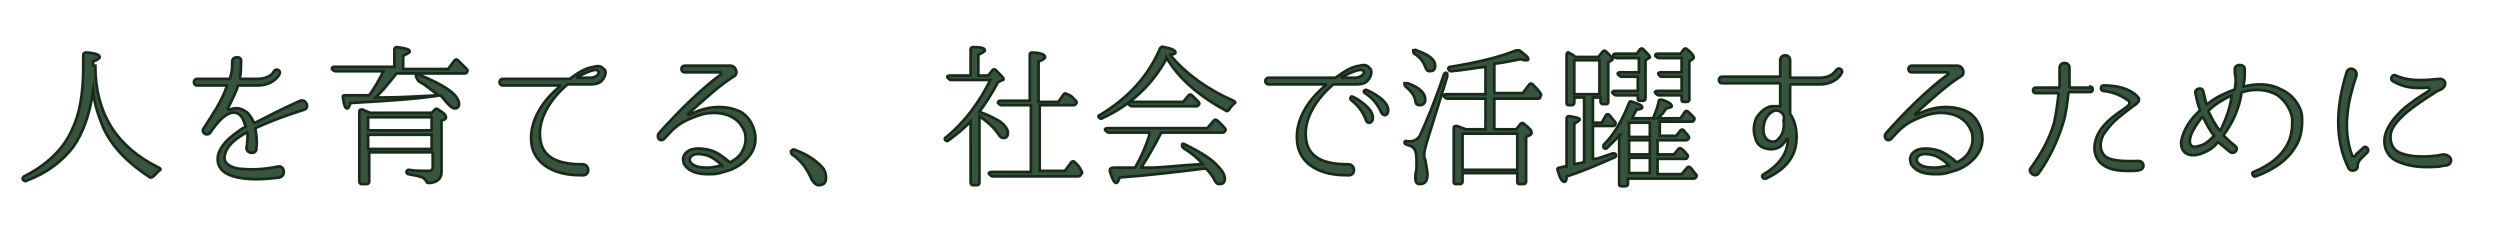 <?xml version="1.0" encoding="utf-8"?>
<!-- Generator: Adobe Illustrator 18.1.1, SVG Export Plug-In . SVG Version: 6.00 Build 0)  -->
<svg version="1.1" id="レイヤー_1" xmlns="http://www.w3.org/2000/svg" xmlns:xlink="http://www.w3.org/1999/xlink" x="0px"
	 y="0px" viewBox="0 0 228.2 21.4" enable-background="new 0 0 228.2 21.4" xml:space="preserve">
<g>
	<path fill="#37553E" stroke="#182B1A" stroke-width="0.25" stroke-miterlimit="10" d="M8.7,6c0,4.3,1.9,7.4,5.8,9.3
		c0.2,0.1,0.2,0.2,0,0.3c-0.2,0.2-0.3,0.3-0.5,0.5c-0.1,0.1-0.2,0.1-0.3,0.1c-2-1.3-3.5-2.8-4.3-4.6c-0.4-1-0.8-2.1-0.9-3.3
		c-0.3,2.1-0.9,3.8-1.8,5.1c-1,1.3-2.4,2.4-4.3,3.1c-0.1,0.1-0.2,0-0.3-0.1c-0.1-0.1,0-0.2,0.1-0.3c2-1,3.5-2.4,4.3-4.1
		c0.8-1.6,1.1-3.5,1.1-5.9V5c0-0.1,0.1-0.2,0.2-0.2c0.8,0,1.3,0.2,1.3,0.4c0,0.1-0.2,0.3-0.6,0.4V6z"/>
	<path fill="#37553E" stroke="#182B1A" stroke-width="0.25" stroke-miterlimit="10" d="M23.3,11.7C23.2,11.7,23.2,11.7,23.3,11.7
		c0.1,0.6,0.2,1.2,0.1,1.8c0.1,0.6-0.9,0.6-0.9,0c0.1-0.5,0.1-1,0.1-1.4c0,0,0-0.1-0.1,0c-0.9,0.5-1.9,1.2-2,2.2
		c-0.1,0.7,0.7,1,1.3,1.1c1.1,0.1,2.1,0.1,3.6-0.2c0.6-0.1,0.7,0.9,0.1,1c-2.1,0.3-6,0.4-5.6-2c0.2-0.9,1-1.6,1.7-2.1
		c0.3-0.2,0.5-0.4,0.8-0.5c0,0,0-0.1,0-0.1c-0.1-0.3-0.2-0.7-0.4-0.9c-1-1.1-2.4,0.9-2.8,1.5c-0.3,0.4-0.9,0-0.6-0.4
		c0.9-1.4,1.6-2.4,2.1-3.8c0,0,0-0.1,0-0.1H18c-0.4,0-0.4-0.6,0-0.6h2.9c0,0,0.1,0,0.1-0.1c0.2-0.5,0.2-1.1,0.2-1.5v0
		c0-0.5,0.9-0.5,0.8,0c0,0.4,0,1-0.1,1.5c0,0,0,0.1,0.1,0.1h1.5c1.1,0,1.5-0.6,1.5-0.7c0.2-0.3,0.7-0.1,0.5,0.3c0,0-0.5,1-2,1h-1.7
		c0,0-0.1,0-0.1,0.1c-0.1,0.4-0.8,1.8-0.9,2c0,0.1,0,0.1,0.1,0.1l0.1,0c0.7-0.3,1.2,0,1.6,0.3c0.3,0.3,0.4,0.6,0.6,0.9
		c0,0,0,0,0.1,0c1.2-0.6,2.3-1.2,4.1-2c0.5-0.2,0.9,0.6,0.4,0.8C25.6,10.7,24.4,11.2,23.3,11.7z"/>
	<path fill="#37553E" stroke="#182B1A" stroke-width="0.25" stroke-miterlimit="10" d="M30.6,6.5c-0.1,0-0.2-0.1-0.3-0.2
		c0-0.1,0-0.2,0.2-0.2H36V4.5c0-0.1,0.1-0.2,0.2-0.2c0.8,0.1,1.2,0.2,1.2,0.4c0,0.1-0.2,0.2-0.6,0.4v1.2h4.1l0.6-0.8
		c0.1-0.1,0.2-0.1,0.3,0c0.3,0.3,0.6,0.6,0.8,0.8c0.1,0.1,0.1,0.2,0,0.3c0,0.1-0.1,0.1-0.2,0.1h-6.2c-0.7,0.9-1.3,1.6-1.9,2.2h0.6
		c1.5,0,3.2-0.1,5.1-0.2c-0.5-0.4-1.1-0.9-1.8-1.3C38,7.1,37.9,6.9,38,6.8c0-0.1,0.1-0.1,0.2,0c2.5,1,3.7,1.9,3.7,2.7
		c0,0.3-0.2,0.4-0.4,0.4c-0.1,0-0.3-0.1-0.5-0.3c-0.3-0.3-0.5-0.6-0.8-0.9C38.4,9,35.7,9.2,32,9.4c-0.1,0.3-0.2,0.5-0.3,0.5
		c-0.2,0-0.3-0.3-0.4-1c0-0.2,0-0.2,0.2-0.2c0.6,0,1,0,1.3,0l0.9,0C34.2,8,34.6,7.3,35,6.5H30.6z M39.3,10.4l0.4-0.4
		c0.1-0.1,0.2-0.1,0.3,0c0.5,0.3,0.7,0.5,0.7,0.7c0,0.1,0,0.1-0.1,0.2L40.3,11v4.7c0,0.6-0.4,1-1.2,1c-0.1,0-0.2-0.1-0.2-0.2
		c-0.1-0.1-0.2-0.2-0.3-0.3c-0.3-0.1-0.7-0.2-1.3-0.3c-0.1,0-0.2-0.1-0.2-0.2c0-0.1,0.1-0.2,0.2-0.2c0.6,0.1,1.2,0.1,1.8,0.1
		c0.3,0,0.4-0.1,0.4-0.4v-1.3h-5.8v2.7c0,0.1-0.1,0.2-0.2,0.2H33c-0.1,0-0.2-0.1-0.2-0.2v-6.4c0-0.2,0.1-0.2,0.3-0.2
		c0.2,0.1,0.4,0.2,0.7,0.3H39.3z M33.6,10.7v1.2h5.8v-1.2H33.6z M39.4,13.6v-1.3h-5.8v1.3H39.4z"/>
	<path fill="#37553E" stroke="#182B1A" stroke-width="0.25" stroke-miterlimit="10" d="M54.9,7.4c-0.3,0.3-0.8,0.3-1.1,0.3h-1.9
		c0,0-0.1,0-0.1,0c-1.4,1.2-2.7,3-2.5,4.9c0.2,2.1,2.2,2.4,3.9,2.4c0.6,0,0.7,1,0,1c-1,0-1.9-0.1-2.8-0.5c-1.1-0.5-1.8-1.4-1.9-2.5
		c-0.2-2,1.1-3.9,2.6-5.1c0,0,0-0.1,0-0.1h-5.2c-0.4,0-0.4-0.6,0-0.6h6c0,0,0.1,0,0.1,0c0.7-0.5,1.4-1,2.2-1.1
		c0.3-0.1,0.7-0.1,0.9,0.2C55.4,6.4,55.3,7,54.9,7.4z M54.2,6.4c-0.5,0.1-1,0.4-1.5,0.6c0,0,0,0.1,0,0.1h1.2c0.2,0,0.5-0.1,0.6-0.2
		C54.8,6.6,54.6,6.3,54.2,6.4z"/>
	<path fill="#37553E" stroke="#182B1A" stroke-width="0.25" stroke-miterlimit="10" d="M68.5,14.1c-0.5,0.7-1.1,1.1-1.8,1.4
		c-0.3,0.1-0.7,0.2-1,0.3c-0.4,0.1-0.7,0.1-1,0.1c-0.7,0-1.5-0.1-2-0.6c-0.1-0.1-0.3-0.3-0.3-0.5c-0.2-0.6,0.3-1.1,0.9-1.2
		c0.6-0.1,1.1,0,1.5,0.1c0.7,0.2,1.2,0.6,1.8,1.1c0,0,0.1,0,0.1,0c0.5-0.3,0.9-0.6,1.1-1.1c0.3-0.5,0.3-1.1,0.2-1.6
		c-0.2-0.5-0.5-1-1-1.3c-0.9-0.6-2.2-0.6-3.1-0.3c-0.9,0.3-1.6,0.6-2.2,1.1c-0.4,0.3-0.7,0.7-1,1c-0.4,0.5-0.9-0.1-0.5-0.5
		c1.6-1.8,3.8-4,5.6-5.3c0.1-0.1,0-0.2-0.1-0.2h-3.2c-0.4,0-0.4-0.6,0-0.6h4.2c0.4,0,0.7,0.6,0.4,0.9c-1.6,1-2.8,2.2-4.3,3.5
		c0,0,0,0.1,0.1,0.1c1.5-0.8,3.2-1,4.7-0.3C68.7,10.8,69.5,12.7,68.5,14.1z M65.9,15.1C65.9,15.1,65.9,15,65.9,15.1
		c-0.4-0.4-0.8-0.7-1.3-0.9c-0.4-0.1-0.8-0.2-1.2-0.1c-0.4,0.1-0.6,0.5-0.3,0.8c0.4,0.4,1.1,0.4,1.6,0.4
		C65,15.3,65.4,15.2,65.9,15.1z"/>
	<path fill="#37553E" stroke="#182B1A" stroke-width="0.25" stroke-miterlimit="10" d="M72.6,13.7c1.1,0.4,1.8,0.9,2.4,1.5
		c0.3,0.3,0.4,0.7,0.4,1c0,0.5-0.2,0.7-0.7,0.7c-0.2,0-0.4-0.2-0.6-0.5c-0.4-0.9-0.9-1.7-1.8-2.3c-0.1-0.1-0.1-0.2-0.1-0.3
		C72.4,13.6,72.5,13.6,72.6,13.7z"/>
	<path fill="#37553E" stroke="#182B1A" stroke-width="0.25" stroke-miterlimit="10" d="M89.4,10.2c0.8,0.3,1.4,0.6,1.9,0.9
		c0.4,0.3,0.7,0.7,0.7,1c0,0.3-0.1,0.5-0.4,0.5c-0.2,0-0.3-0.1-0.5-0.4c-0.4-0.6-1-1.1-1.7-1.6v6.1c0,0.1-0.1,0.2-0.2,0.2h-0.4
		c-0.1,0-0.2-0.1-0.2-0.2v-5.6c-0.6,0.6-1.3,1.2-2,1.7c-0.1,0.1-0.2,0.1-0.3,0c-0.1-0.1-0.1-0.2,0.1-0.3c1.7-1.4,3-3.2,4-5.2h-3.6
		c-0.1,0-0.2-0.1-0.3-0.2c-0.1-0.1,0-0.2,0.2-0.2h1.9V4.5c0-0.1,0.1-0.2,0.2-0.2c0.8,0,1.1,0.1,1.1,0.3c0,0.1-0.2,0.2-0.6,0.4v1.9
		h0.9l0.4-0.5c0.1-0.1,0.2-0.1,0.3,0c0.4,0.4,0.7,0.7,0.7,0.8c0,0.1,0,0.1-0.1,0.1l-0.4,0.2C90.5,8.6,90,9.4,89.4,10.2L89.4,10.2z
		 M94.1,15.6v-6h-2.7c-0.1,0-0.2-0.1-0.3-0.2c0-0.1,0-0.2,0.2-0.2h2.7V5c0-0.2,0.1-0.2,0.2-0.2c0.8,0,1.2,0.2,1.2,0.4
		c0,0.1-0.2,0.3-0.6,0.4v3.7h1.8l0.5-0.7c0.1-0.1,0.2-0.1,0.3,0C97.8,8.7,98,9,98.2,9.2c0.1,0.1,0.1,0.2,0,0.3
		c-0.1,0.1-0.1,0.1-0.3,0.1h-3v6h2.3l0.6-0.8c0.1-0.1,0.2-0.1,0.3,0l0,0c0.3,0.3,0.5,0.5,0.6,0.8c0.1,0.1,0.1,0.2,0,0.3
		c-0.1,0.1-0.1,0.2-0.3,0.2h-7.8c-0.1,0-0.2-0.1-0.3-0.2c-0.1-0.1,0-0.2,0.2-0.2H94.1z"/>
	<path fill="#37553E" stroke="#182B1A" stroke-width="0.25" stroke-miterlimit="10" d="M106.8,5c1.5,1.8,3.5,3.2,5.8,4.2
		c0.2,0.1,0.2,0.2,0,0.3c-0.1,0.1-0.3,0.3-0.4,0.5c-0.1,0.1-0.2,0.2-0.3,0.1c-2.4-1.3-4.3-2.9-5.4-4.8c0,0.1-0.1,0.1-0.1,0.2
		c-1.3,2.3-3.2,4.1-5.8,5.3c-0.1,0.1-0.2,0-0.3-0.1c-0.1-0.1,0-0.2,0.1-0.2c2.5-1.5,4.4-3.5,5.5-6.1c0.1-0.1,0.2-0.2,0.3-0.1
		c0.7,0.1,1.1,0.3,1.1,0.5c0,0.1-0.2,0.2-0.6,0.2L106.8,5z M104.9,12.4c0-0.1,0-0.1,0-0.2l0,0l0-0.1h-3.7c-0.1,0-0.2-0.1-0.3-0.2
		c-0.1-0.1,0-0.2,0.2-0.2h9.1l0.6-0.7c0.1-0.1,0.2-0.1,0.3,0l0,0c0.3,0.2,0.5,0.5,0.7,0.7c0.1,0.1,0.1,0.2,0,0.3
		c-0.1,0.1-0.1,0.1-0.2,0.1H106c-0.6,1.2-1.2,2.2-1.7,3c-0.1,0.1-0.1,0.1-0.1,0.2l0.8,0c1.1,0,2.6-0.2,4.4-0.3l0.4,0
		c-0.4-0.5-1-1-1.8-1.5c-0.1-0.1-0.1-0.2-0.1-0.3c0-0.1,0.1-0.1,0.3,0c1.4,0.7,2.4,1.3,3,2c0.4,0.4,0.6,0.8,0.6,1.1
		c0,0.4-0.2,0.5-0.5,0.5c-0.2,0-0.3-0.1-0.4-0.3c-0.2-0.4-0.5-0.8-0.8-1.1l-0.3,0c-2.4,0.3-4.9,0.6-7.6,0.8
		c-0.1,0.3-0.2,0.5-0.3,0.5c-0.2,0-0.4-0.4-0.6-1.1c0-0.2,0.1-0.3,0.4-0.3c0.8,0,1.5,0,1.9,0C104.2,14.3,104.6,13.3,104.9,12.4z
		 M108,9.3l0.5-0.6c0.1-0.1,0.2-0.1,0.3,0c0.2,0.2,0.4,0.4,0.6,0.6c0.1,0.1,0.1,0.2,0,0.3c-0.1,0.1-0.1,0.1-0.2,0.1h-5.9
		c-0.1,0-0.2-0.1-0.3-0.2c0-0.1,0-0.2,0.2-0.2H108z"/>
	<path fill="#37553E" stroke="#182B1A" stroke-width="0.25" stroke-miterlimit="10" d="M124.8,7.4c-0.3,0.3-0.8,0.3-1.1,0.3h-1.9
		c0,0-0.1,0-0.1,0c-1.4,1.2-2.7,3-2.5,4.9c0.2,2.1,2.2,2.4,3.9,2.4c0.6,0,0.7,1,0,1c-1,0-1.9-0.1-2.8-0.5c-1.1-0.5-1.8-1.4-1.9-2.6
		c-0.2-2,1.1-3.9,2.6-5.1c0,0,0-0.1,0-0.1h-5.2c-0.4,0-0.4-0.6,0-0.6h6c0,0,0.1,0,0.1,0c0.7-0.5,1.4-1,2.2-1.1
		c0.3-0.1,0.7-0.1,0.9,0.2C125.3,6.4,125.2,7,124.8,7.4z M124,6.4c-0.5,0.1-1,0.4-1.5,0.6c0,0,0,0.1,0,0.1h1.2
		c0.2,0,0.5-0.1,0.6-0.2C124.7,6.6,124.5,6.3,124,6.4z M125.3,10.9c-0.1,0.4-0.5,0.4-0.6,0.1c-0.3-0.9-0.9-1.5-1.4-1.9
		c-0.1-0.1,0-0.3,0.1-0.3C123.7,8.9,125.5,9.9,125.3,10.9z M126.7,10.2c-0.1,0.4-0.4,0.4-0.6,0.1c-0.4-0.9-0.9-1.4-1.5-1.8
		c-0.2-0.1-0.1-0.3,0.1-0.3C125,8.3,126.9,9.2,126.7,10.2z"/>
	<path fill="#37553E" stroke="#182B1A" stroke-width="0.25" stroke-miterlimit="10" d="M128.5,7.6c1.1,0.4,1.6,0.9,1.6,1.5
		c0,0.3-0.2,0.5-0.5,0.5c-0.2,0-0.4-0.1-0.4-0.4c-0.1-0.5-0.4-0.9-0.9-1.3c-0.1-0.1-0.1-0.2-0.1-0.3C128.3,7.6,128.4,7.6,128.5,7.6z
		 M132.1,7l-1.9,6.1c-0.1,0.4-0.2,0.8-0.2,1c0,0.1,0,0.3,0.1,0.5c0.1,0.6,0.2,1.1,0.2,1.3c0,0.6-0.2,0.9-0.7,0.9
		c-0.3,0-0.4-0.2-0.4-0.5c0,0,0-0.1,0-0.3c0-0.2,0.1-0.5,0.1-0.6c0-0.2,0-0.5,0-0.8c0-0.6-0.1-1-0.4-1.2c-0.1-0.1-0.3-0.1-0.5-0.2
		c-0.1,0-0.2-0.1-0.2-0.2c0-0.1,0.1-0.2,0.2-0.1c0.1,0,0.2,0,0.3,0c0.4,0,0.7-0.2,0.9-0.5c0.6-1.3,1.4-3.2,2.2-5.6
		c0.1-0.2,0.2-0.2,0.3-0.1C132.1,6.8,132.1,6.9,132.1,7z M129.3,4.6C130.4,5,131,5.4,131,6c0,0.4-0.2,0.5-0.5,0.5
		c-0.2,0-0.3-0.1-0.4-0.4c-0.2-0.5-0.5-0.9-1-1.2C129,4.8,129,4.7,129,4.6C129.1,4.6,129.2,4.5,129.3,4.6z M135.6,11.8V9h-3.5
		c-0.1,0-0.2-0.1-0.3-0.2c0-0.1,0-0.2,0.2-0.2h3.6V6.1c-1,0.1-2,0.3-3.1,0.4c-0.1,0-0.2,0-0.3-0.2c0-0.1,0-0.2,0.2-0.2
		c2.5-0.4,4.5-0.9,6-1.5c0.1,0,0.2,0,0.3,0c0.5,0.4,0.8,0.6,0.8,0.8c0,0.1-0.1,0.1-0.2,0.1c-0.1,0-0.2,0-0.5-0.1
		c-1.1,0.2-1.9,0.4-2.4,0.4v2.7h2.6l0.6-0.8c0.1-0.1,0.2-0.1,0.3,0c0.3,0.3,0.5,0.5,0.7,0.8c0.1,0.1,0.1,0.2,0,0.3
		C140.6,9,140.5,9,140.4,9h-4v2.8h2l0.4-0.5c0.1-0.1,0.2-0.1,0.3,0c0.5,0.4,0.7,0.6,0.7,0.8c0,0.1,0,0.1-0.1,0.2l-0.4,0.2v4.1
		c0,0.1-0.1,0.2-0.2,0.2h-0.4c-0.2,0-0.2-0.1-0.2-0.2v-0.8h-5v0.8c0,0.1-0.1,0.2-0.2,0.2h-0.4c-0.2,0-0.2-0.1-0.2-0.2v-4.9
		c0-0.2,0.1-0.2,0.3-0.2c0.3,0.1,0.5,0.2,0.8,0.3H135.6z M133.5,12.2v3.3h5v-3.3H133.5z"/>
	<path fill="#37553E" stroke="#182B1A" stroke-width="0.25" stroke-miterlimit="10" d="M145.9,5.2l0.4-0.5c0.1-0.1,0.2-0.1,0.3,0
		c0.4,0.4,0.6,0.6,0.6,0.7c0,0,0,0.1-0.1,0.1l-0.3,0.2v3.6c0,0.2-0.1,0.2-0.2,0.2h-0.3c-0.1,0-0.2-0.1-0.2-0.2V8.9h-0.7v2.3h0.8
		l0.4-0.7c0.1-0.1,0.2-0.1,0.3,0c0.2,0.2,0.3,0.4,0.5,0.6c0.1,0.1,0.1,0.2,0,0.3c0,0.1-0.1,0.1-0.2,0.1h-1.8v3c0,0,0,0,0.1,0
		c0.1,0,0.1,0,0.2,0c0.4-0.1,0.9-0.3,1.5-0.5c0.2,0,0.3,0,0.3,0.2c0,0.1,0,0.1-0.2,0.2c-1.6,0.7-3,1.3-4.3,1.7
		c0,0.4-0.1,0.5-0.2,0.5c-0.2,0-0.4-0.3-0.6-1c-0.1-0.2,0-0.3,0.2-0.3c0.3-0.1,0.4-0.1,0.4-0.1l0.2,0v-4.4c0-0.1,0.1-0.2,0.2-0.2
		c0.7,0.1,1,0.2,1,0.3c0,0.1-0.2,0.2-0.5,0.4V15c0.1,0,0.3-0.1,0.5-0.1l0.4-0.1V8.9h-0.9v0.5c0,0.1-0.1,0.2-0.2,0.2h-0.3
		c-0.2,0-0.2-0.1-0.2-0.2V5c0-0.2,0.1-0.2,0.3-0.2L143,4.8c0,0,0.1,0,0.1,0c0.3,0.1,0.5,0.2,0.7,0.4H145.9z M143.7,5.5v3.1h2.3V5.5
		H143.7z M147.9,12.3c-0.4,0.4-0.8,0.8-1.2,1.2c-0.1,0.1-0.2,0.1-0.3,0c-0.1-0.1,0-0.2,0-0.3c1-1,1.7-2.3,2.3-3.8
		c0-0.1,0.1-0.2,0.3-0.1c0.6,0.2,0.9,0.3,0.9,0.5c0,0.1-0.2,0.2-0.5,0.2c-0.3,0.5-0.4,0.8-0.4,0.8h1.9c0.2-0.5,0.4-1,0.5-1.5
		c0-0.2,0.1-0.2,0.3-0.2c0.6,0.2,0.9,0.4,0.9,0.6c0,0.1-0.2,0.1-0.5,0.2c-0.2,0.3-0.4,0.6-0.8,0.9h2.1l0.4-0.6
		c0.1-0.1,0.2-0.1,0.3,0c0.2,0.2,0.3,0.3,0.5,0.5c0.1,0.1,0.1,0.2,0,0.3c0,0.1-0.1,0.1-0.2,0.1h-2.9v1.3h1.5l0.4-0.5
		c0.1-0.1,0.2-0.1,0.3,0c0.1,0.2,0.3,0.3,0.4,0.5c0.1,0.1,0.1,0.2,0,0.3c-0.1,0.1-0.1,0.1-0.3,0.1h-2.5v1.3h1.5l0.4-0.5
		c0.1-0.1,0.2-0.1,0.3,0c0.2,0.1,0.3,0.3,0.5,0.5c0.1,0.1,0.1,0.2,0,0.3c0,0.1-0.1,0.1-0.2,0.1h-2.5v1.4h2.2l0.5-0.6
		c0.1-0.1,0.2-0.1,0.3,0c0.2,0.2,0.3,0.4,0.5,0.6c0.1,0.1,0.1,0.2,0,0.3c-0.1,0.1-0.1,0.1-0.3,0.1h-5.9v0.5c0,0.1-0.1,0.2-0.2,0.2
		h-0.4c-0.2,0-0.2-0.1-0.2-0.2V12.3z M149.6,6.6V5.3h-2c-0.1,0-0.2,0-0.3-0.2c-0.1-0.1,0-0.2,0.2-0.2h1.9l0.3-0.4
		c0.1-0.1,0.2-0.1,0.3,0c0.4,0.4,0.6,0.6,0.6,0.7c0,0,0,0.1-0.1,0.1l-0.3,0.2v3.5c0,0.1-0.1,0.2-0.2,0.2h-0.3
		c-0.2,0-0.2-0.1-0.2-0.2V8.7h-2c-0.1,0-0.2-0.1-0.3-0.2c-0.1-0.1,0-0.2,0.2-0.2h2.1V7H148c-0.1,0-0.2-0.1-0.3-0.2
		c-0.1-0.1,0-0.2,0.2-0.2H149.6z M148.7,11.2v1.3h1.9v-1.3H148.7z M148.7,12.8v1.3h1.9v-1.3H148.7z M148.7,14.4v1.4h1.9v-1.4H148.7z
		 M153.5,6.6V5.3h-2.1c-0.1,0-0.2-0.1-0.3-0.2c0-0.1,0-0.2,0.2-0.2h2.1l0.3-0.4c0.1-0.1,0.2-0.1,0.3,0c0.4,0.3,0.6,0.6,0.6,0.7
		c0,0.1,0,0.1-0.1,0.2l-0.3,0.2v3.5c0,0.1-0.1,0.2-0.2,0.2h-0.3c-0.2,0-0.2-0.1-0.2-0.2V8.7h-2.1c-0.1,0-0.2-0.1-0.3-0.2
		c-0.1-0.1,0-0.2,0.2-0.2h2.2V7h-1.8c-0.1,0-0.2,0-0.3-0.2c-0.1-0.1,0-0.2,0.2-0.2H153.5z"/>
	<path fill="#37553E" stroke="#182B1A" stroke-width="0.25" stroke-miterlimit="10" d="M166.1,7.7h-2.6c0,0-0.1,0-0.1,0.1v2.5
		c0,0,0,0.1,0,0.1c0.6,0.8,0.7,2.1,0.5,3c-0.3,1.4-1.4,2.3-2.7,2.9c-0.3,0.1-0.5-0.3-0.2-0.4c1.2-0.7,2.2-1.8,2.2-3.2
		c0,0-0.1-0.1-0.1,0c-0.1,0.1-0.2,0.3-0.3,0.4c-0.3,0.4-0.9,0.6-1.4,0.5c-0.7-0.1-1.1-0.5-1.2-1.1c-0.2-0.6-0.1-1.2,0.1-1.7
		c0.3-0.5,0.8-1,1.4-1.1c0.2,0,0.4,0,0.7,0c0,0,0.1,0,0.1,0V7.7c0,0,0-0.1-0.1-0.1h-5.2c-0.4,0-0.4-0.6,0-0.6h5.2c0,0,0.1,0,0.1-0.1
		V5.5c0-0.6,0.9-0.6,0.9,0V7c0,0,0,0.1,0.1,0.1h2.6c1.1,0,1.4-0.6,1.5-0.7c0.2-0.3,0.7-0.1,0.5,0.3C168.1,6.7,167.6,7.7,166.1,7.7z
		 M162,10.1c-0.4,0.1-0.7,0.5-0.9,0.9c-0.1,0.4-0.2,0.8-0.1,1.2c0.1,0.4,0.3,0.6,0.6,0.7c0.3,0.1,0.6,0,0.8-0.3
		c0.4-0.4,0.5-1.1,0.4-1.6C163,10.6,162.6,10,162,10.1z"/>
	<path fill="#37553E" stroke="#182B1A" stroke-width="0.25" stroke-miterlimit="10" d="M180.5,14.1c-0.5,0.7-1.1,1.1-1.8,1.4
		c-0.3,0.1-0.7,0.2-1,0.3c-0.4,0.1-0.7,0.1-1,0.1c-0.7,0-1.5-0.1-2-0.6c-0.1-0.1-0.3-0.3-0.3-0.5c-0.2-0.6,0.3-1.1,0.9-1.2
		c0.6-0.1,1.1,0,1.5,0.1c0.7,0.2,1.2,0.6,1.8,1.1c0,0,0.1,0,0.1,0c0.5-0.3,0.9-0.6,1.1-1.1c0.3-0.5,0.3-1.1,0.2-1.6
		c-0.2-0.5-0.5-1-1-1.3c-0.9-0.6-2.2-0.6-3.1-0.3c-0.9,0.3-1.6,0.6-2.2,1.1c-0.4,0.3-0.7,0.7-1,1c-0.4,0.5-0.9-0.1-0.5-0.5
		c1.6-1.8,3.8-4,5.6-5.3c0.1-0.1,0-0.2-0.1-0.2h-3.2c-0.4,0-0.4-0.6,0-0.6h4.2c0.4,0,0.7,0.6,0.4,0.9c-1.6,1-2.8,2.2-4.3,3.5
		c0,0,0,0.1,0.1,0.1c1.5-0.8,3.2-1,4.7-0.3C180.7,10.8,181.5,12.7,180.5,14.1z M177.9,15.1C177.9,15.1,177.9,15,177.9,15.1
		c-0.4-0.4-0.8-0.7-1.3-0.9c-0.4-0.1-0.8-0.2-1.2-0.1c-0.4,0.1-0.6,0.5-0.3,0.8c0.4,0.4,1.1,0.4,1.6,0.4
		C177,15.3,177.4,15.2,177.9,15.1z"/>
	<path fill="#37553E" stroke="#182B1A" stroke-width="0.25" stroke-miterlimit="10" d="M190.8,7.9c0.3,0,0.3,0.5,0,0.5h-1.9
		c0,0-0.1,0-0.1,0.1c-0.1,0.9-0.2,1.9-0.5,2.8c-0.5,1.6-1.2,3.1-2.2,4.5c-0.3,0.5-1.1-0.1-0.7-0.5l0,0c1-1.4,1.7-2.7,2.1-4.1
		c0.2-0.9,0.3-1.7,0.4-2.6c0,0,0-0.1-0.1-0.1h-2c-0.3,0-0.3-0.5,0-0.5h2.1c0,0,0.1,0,0.1-0.1c0-0.4,0-0.8,0-1.3c0,0,0-0.3,0-0.4
		c0-0.6,0.9-0.6,0.9,0v0.4c0,0.4,0,0.8,0,1.3c0,0,0,0.1,0.1,0.1H190.8z M195.4,15.5c-0.3,0.1-0.7,0.1-0.9,0.1c-0.7,0-1.6,0-2.3-0.4
		c-0.8-0.4-1.1-1.2-1-2c0.2-1.4,1.3-2.3,2.3-3c0.3-0.2,0.6-0.4,0.8-0.6c0.1-0.1,0.1-0.3,0-0.4c-0.7-0.5-1.4-0.8-2.3-0.9
		c-0.3,0-0.3-0.5,0-0.5c1.1,0,2.3,0.2,3.1,1c0.4,0.4-0.1,0.7-0.4,0.9c-0.9,0.7-1.8,1.3-2.5,2.3c-0.5,0.6-0.7,1.7,0,2.3
		c0.7,0.5,2.3,0.4,3,0.4h0.1c0,0,0,0,0,0C195.7,14.8,195.8,15.3,195.4,15.5z"/>
	<path fill="#37553E" stroke="#182B1A" stroke-width="0.25" stroke-miterlimit="10" d="M209.8,12.9c-0.8,1.7-2.3,2.6-3.9,3.2
		c-0.3,0.1-0.4-0.4-0.2-0.4l0,0c1.5-0.6,2.8-1.6,3.3-3c0.2-0.6,0.3-1.4,0.2-2.1c-0.2-0.7-0.6-1.4-1.3-1.9c-1-0.6-2.2-0.6-3.2-0.3
		c0,0-0.1,0-0.1,0.1c-0.2,1.4-0.8,2.7-1.6,3.8c0,0,0,0.1,0,0.1c0.3,0.3,0.6,0.6,1,0.9c0.4,0.3,0,0.8-0.4,0.6
		c-0.4-0.3-0.7-0.6-1.1-0.9c0,0-0.1,0-0.1,0c-0.3,0.5-0.9,0.8-1.4,1c-1,0.4-2,0.1-1.9-1.1c0.2-1.1,0.9-2.1,1.7-2.8c0,0,0-0.1,0-0.1
		c-0.2-0.5-0.3-1-0.4-1.5c-0.1-0.4,0.6-0.6,0.7-0.2v0c0.1,0.4,0.2,0.8,0.3,1.2c0,0,0,0,0.1,0c0.7-0.6,1.6-1,2.4-1.3
		c0,0,0.1,0,0.1-0.1c0.1-0.5,0.1-1,0-1.4c0,0,0-0.2,0-0.3c-0.1-0.6,0.9-0.6,0.9-0.1c0,0.5,0,1-0.1,1.4c0,0.1,0,0.1,0,0.2
		c0,0,0,0,0,0c1.2-0.3,2.4-0.3,3.5,0.3c0.9,0.4,1.6,1.3,1.8,2.2C210.2,11.2,210.1,12.2,209.8,12.9z M202.1,12.4
		c-0.4-0.5-0.7-1.1-1-1.7c0,0-0.1,0-0.1,0c-0.4,0.5-0.8,1.1-1,1.6c-0.3,0.9,0,1.3,0.8,1C201.3,13.2,201.7,12.8,202.1,12.4
		C202.1,12.4,202.1,12.4,202.1,12.4z M203.7,8.7c-0.8,0.4-1.5,0.8-2.1,1.4c0,0,0,0.1,0,0.1c0.3,0.6,0.6,1.2,1,1.7c0,0,0,0,0.1,0
		C203.2,10.8,203.6,9.8,203.7,8.7C203.7,8.7,203.7,8.7,203.7,8.7z"/>
	<path fill="#37553E" stroke="#182B1A" stroke-width="0.25" stroke-miterlimit="10" d="M215.7,13.5c0.3-0.3,0.6,0.2,0.4,0.4
		l-0.2,0.2c-0.4,0.4-0.7,0.6-0.7,1.1c0,0.4-0.6,0.5-0.8,0.2c-1.4-2.8-1.1-5.9-0.2-8.8c0.2-0.6,1-0.3,0.9,0.3
		c-0.8,2.3-1.3,4.9-0.4,7.3c0,0.1,0.2,0.1,0.3,0c0.1-0.2,0.3-0.3,0.5-0.5L215.7,13.5z M223.3,15.1c-0.2,0-0.6,0.1-0.6,0.1
		c-1.2,0.1-2.5,0.1-3.7-0.4c-1.1-0.4-1.5-1.4-1.3-2.4c0.2-0.9,0.9-1.7,1.5-2.3c0.9-0.8,1.7-1.3,2.5-1.8c0.1-0.1,0.1-0.3-0.1-0.3
		c-1.2,0.1-2.2,0-3.2-0.6c-0.3-0.2,0-0.7,0.3-0.5c1.4,0.6,2.7,0.4,4,0.3c0.3,0,0.5,0.2,0.5,0.4c0,0.4-0.4,0.6-0.7,0.7
		c-1.1,0.7-2.2,1.4-3.1,2.2c-0.6,0.6-1.2,1.2-1.2,2s0.4,1.3,1,1.5c1.1,0.4,2.4,0.3,3.3,0.2c0,0,0.4-0.1,0.6-0.1
		C223.9,14.2,223.9,15,223.3,15.1z"/>
</g>
</svg>
